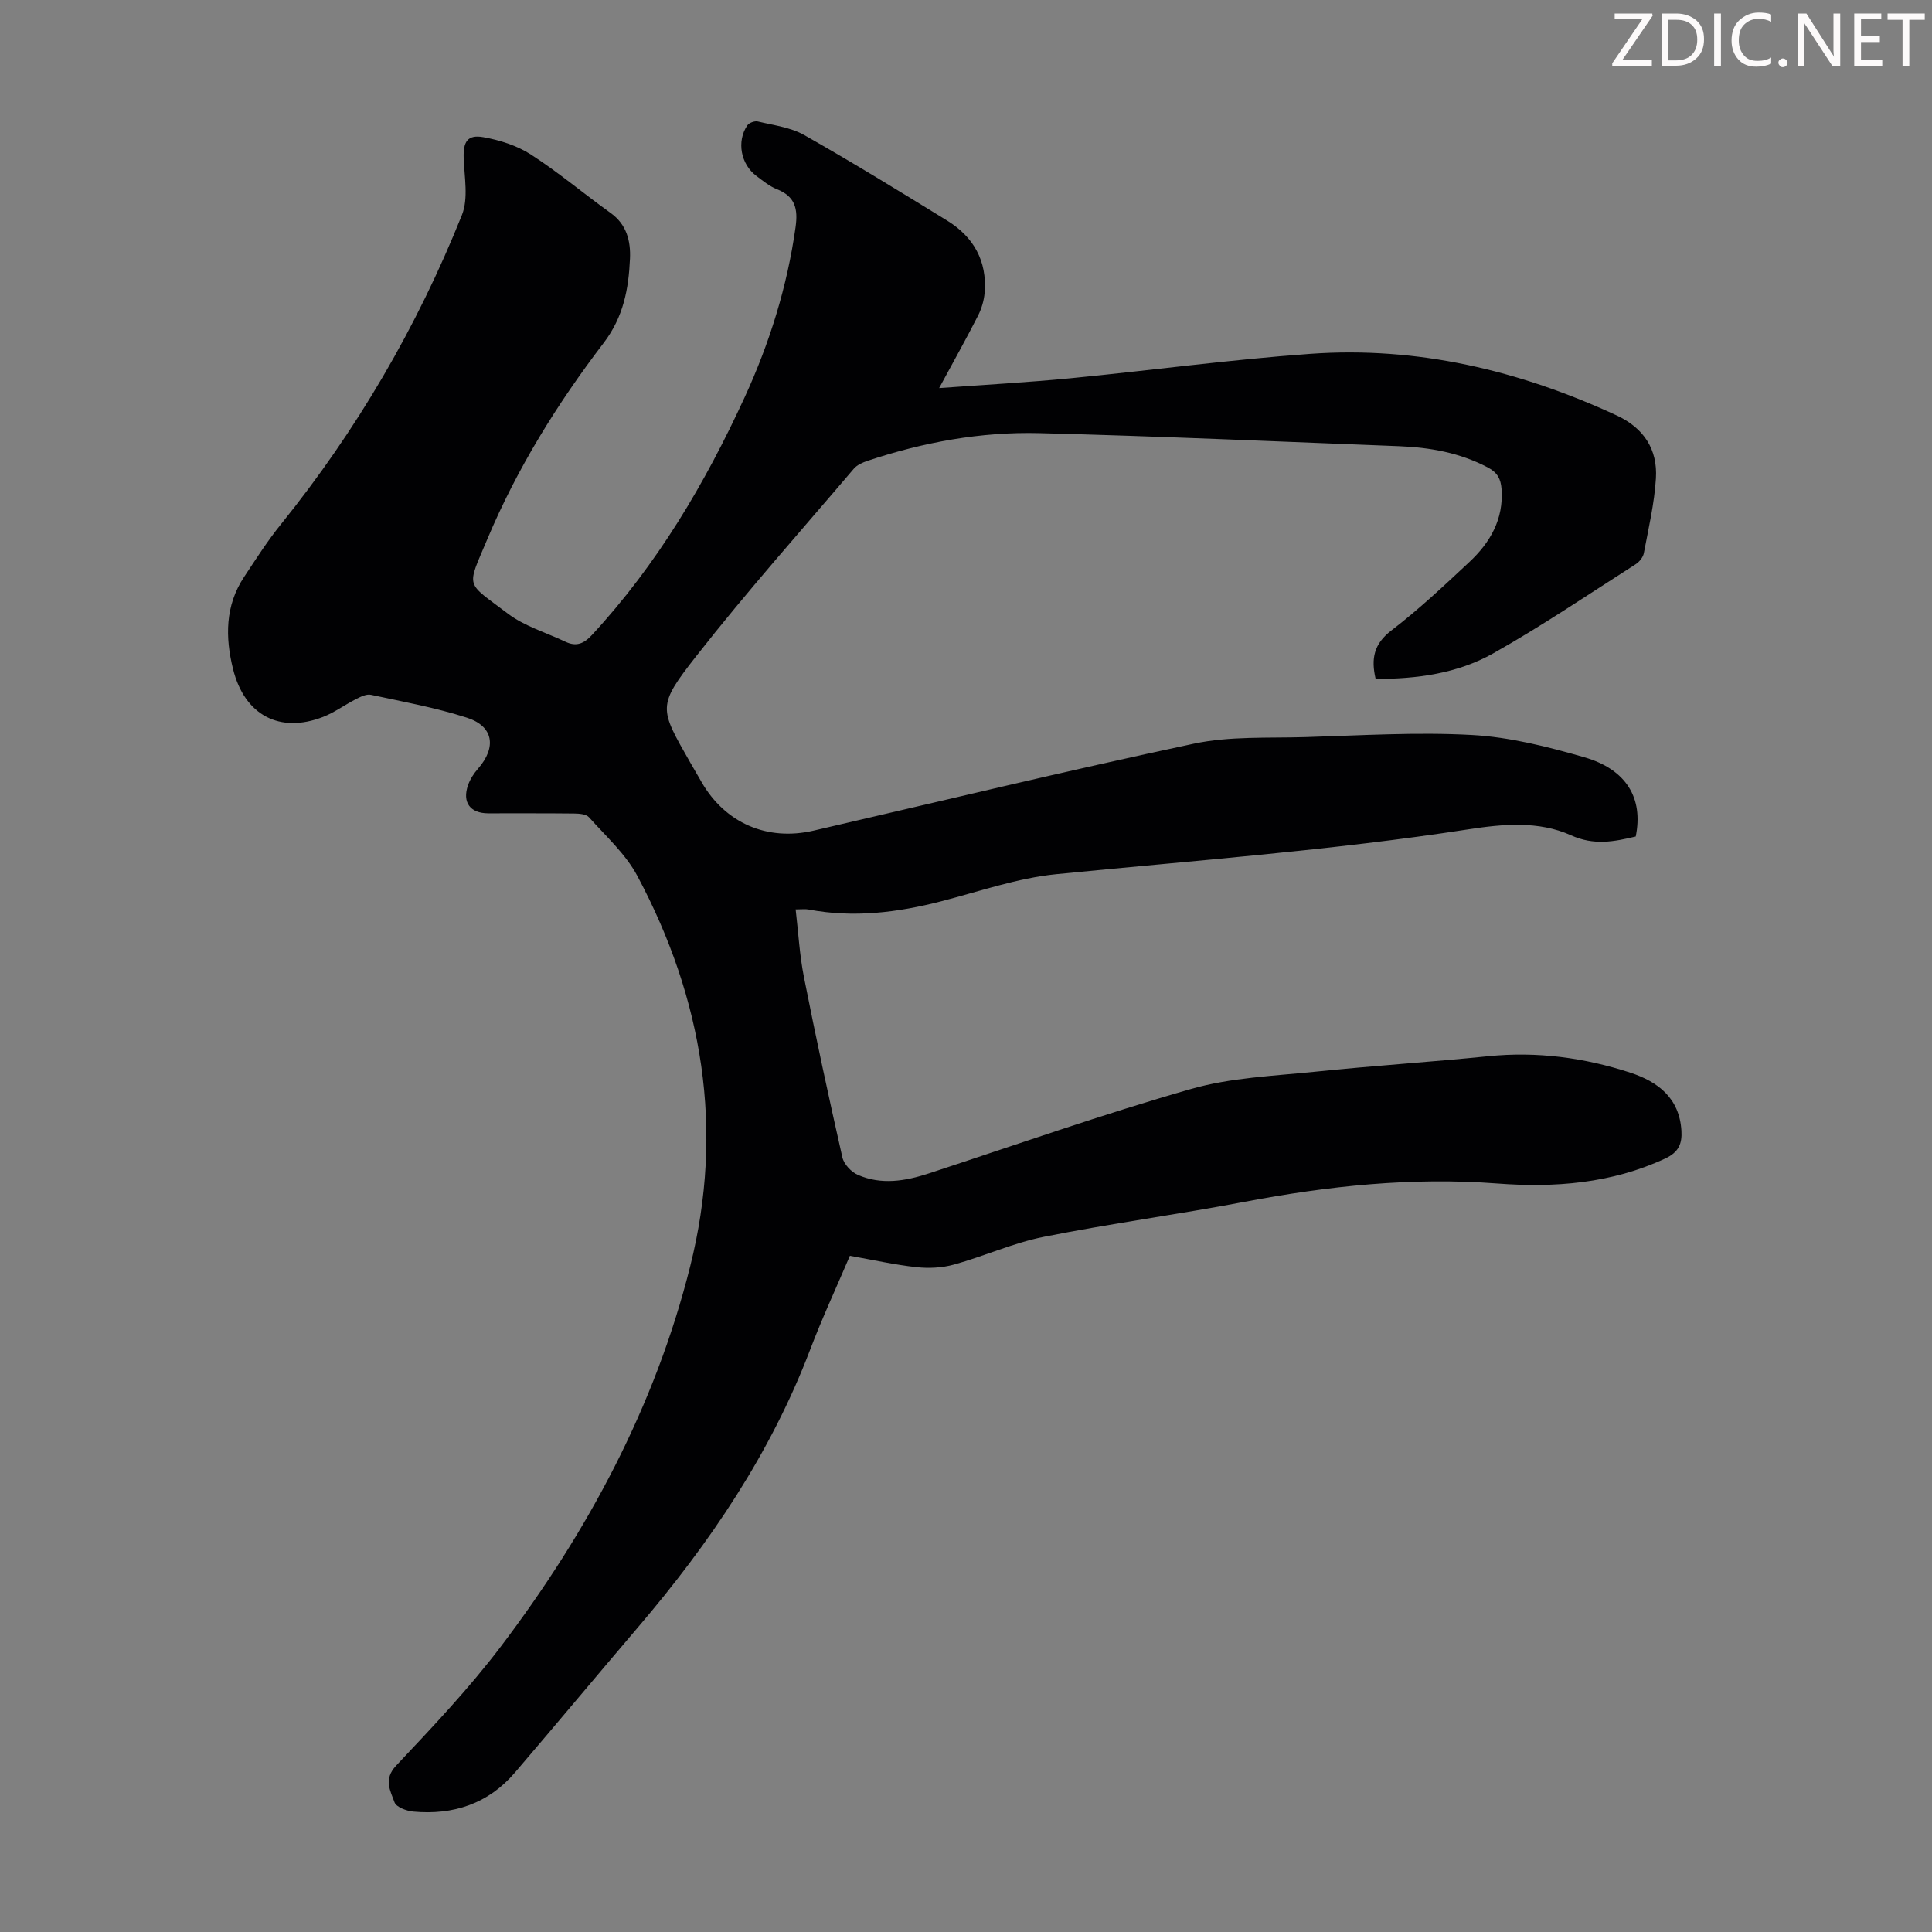 <svg enable-background="new 0 0 400 400" viewBox="0 0 400 400" xmlns="http://www.w3.org/2000/svg"><rect x="0" y="0" width="400" height="400" fill="#808080" stroke="none"/><g fill="#fcfafa"><path d="m342.2 3.2-6.3 9.2h6.1v1.2h-8.2v-.5l6.2-9.1h-5.7v-1.2h7.8v.4z"/><path d="m344 13.7v-10.9h3.1c1.6 0 3 .5 4.1 1.4 1.1 1 1.6 2.2 1.6 3.9s-.5 3-1.6 4-2.5 1.5-4.2 1.5h-3zm1.4-9.6v8.4h1.6c1.4 0 2.5-.4 3.2-1.1.8-.8 1.2-1.8 1.2-3.2s-.4-2.4-1.2-3.1-1.8-1-3.1-1z"/><path d="m356.3 2.8v10.9h-1.4v-10.9z"/><path d="m366.6 13.2c-.8.4-1.8.6-3 .6-1.6 0-2.8-.5-3.7-1.5s-1.4-2.3-1.4-3.9c0-1.7.5-3.2 1.6-4.2s2.4-1.6 4-1.6c1 0 1.9.1 2.6.4v1.5c-.8-.4-1.6-.6-2.6-.6-1.2 0-2.2.4-3 1.2s-1.1 1.9-1.1 3.3c0 1.3.4 2.3 1.1 3.1s1.6 1.1 2.8 1.1c1.1 0 2-.2 2.8-.7v1.3z"/><path d="m368.2 13c0-.3.1-.5.3-.6.2-.2.4-.3.6-.3.3 0 .5.1.7.3s.3.4.3.6-.1.5-.3.6c-.2.2-.4.3-.7.3s-.5-.1-.6-.3c-.2-.2-.3-.4-.3-.6z"/><path d="m381.1 13.7h-1.7l-5.5-8.4c-.2-.2-.3-.5-.4-.7 0 .2.1.8.1 1.5v7.6h-1.4v-10.9h1.8l5.3 8.3c.3.4.4.6.4.8 0-.3-.1-.8-.1-1.6v-7.5h1.4v10.9z"/><path d="m389.7 13.7h-5.8v-10.9h5.6v1.2h-4.2v3.5h3.9v1.2h-3.9v3.7h4.4z"/><path d="m398.4 4.1h-3.1v9.6h-1.4v-9.6h-3.1v-1.3h7.7v1.3z"/></g><path d="m194.44 80.35c9.54-.7 18.35-1.18 27.12-2.03 16.58-1.61 33.11-3.87 49.72-5.06 22.22-1.59 43.29 3.43 63.43 12.75 5.63 2.61 8.5 7.04 8.13 13.03-.32 5.19-1.53 10.34-2.5 15.48-.16.86-.94 1.82-1.7 2.3-9.79 6.25-19.42 12.79-29.54 18.48-7.37 4.14-15.77 5.28-24.29 5.26-.98-4.2-.37-7.25 3.26-10.03 5.67-4.34 10.91-9.28 16.14-14.17 4.31-4.03 7.12-8.86 6.67-15.11-.15-2.09-.87-3.43-2.83-4.46-5.79-3.06-12.01-4.16-18.43-4.41-24.81-.96-49.61-2.07-74.43-2.7-12.14-.31-24.05 1.88-35.6 5.74-1.01.34-2.15.84-2.81 1.62-10.95 12.86-22.2 25.49-32.61 38.78-8.15 10.4-7.69 10.77-1.28 22.02.77 1.36 1.57 2.71 2.35 4.06 4.89 8.52 13.61 12.29 23.18 10.08 26.24-6.07 52.42-12.41 78.76-18.01 7.44-1.58 15.34-1.13 23.04-1.36 11.51-.34 23.05-1.07 34.51-.44 7.83.43 15.69 2.42 23.28 4.61 8.77 2.53 12.26 8.52 10.65 16.41-4.46 1.06-8.62 1.91-13.42-.26-6.67-3.01-14.12-2.32-21.19-1.23-28.32 4.37-56.87 6.46-85.35 9.29-8.03.8-15.89 3.56-23.78 5.6-9.09 2.35-18.21 3.48-27.54 1.71-.63-.12-1.31-.02-2.65-.02.56 4.76.81 9.43 1.71 13.98 2.47 12.5 5.15 24.95 7.97 37.38.32 1.4 1.84 3.02 3.21 3.61 4.87 2.12 9.82 1.29 14.73-.32 18.04-5.92 35.97-12.24 54.21-17.46 8.27-2.37 17.16-2.7 25.81-3.59 11.9-1.23 23.85-2 35.76-3.2 10.09-1.02 19.89.29 29.43 3.41 5.73 1.88 10.15 5.26 10.56 12.01.16 2.66-.55 4.44-3.32 5.74-11.13 5.2-22.97 6.09-34.81 5.19-17.69-1.34-34.99.5-52.3 3.79-13.83 2.63-27.82 4.5-41.62 7.26-6.31 1.26-12.31 4.01-18.54 5.73-2.48.69-5.25.82-7.82.54-4.53-.5-9.01-1.51-13.75-2.35-2.8 6.57-5.76 12.94-8.25 19.49-8.15 21.41-20.77 40-35.52 57.3-8.56 10.04-17.01 20.18-25.59 30.21-5.52 6.46-12.75 8.83-21.04 8.07-1.39-.13-3.52-.92-3.88-1.92-.85-2.38-2.34-4.75.34-7.6 7.51-7.97 15.09-15.97 21.69-24.68 17.98-23.73 31.91-49.66 39.19-78.71 7.09-28.29 2.66-55.31-10.95-80.82-2.42-4.54-6.51-8.21-10-12.13-.59-.66-2.03-.77-3.08-.78-5.93-.07-11.86-.03-17.8-.04-3.73-.01-5.41-2.27-4.17-5.83.43-1.23 1.19-2.41 2.06-3.4 3.88-4.44 3.24-8.79-2.29-10.57-6.47-2.08-13.21-3.31-19.88-4.74-.93-.2-2.14.41-3.1.9-2.29 1.16-4.4 2.74-6.78 3.67-8.96 3.5-16.28-.31-18.66-9.9-1.63-6.55-1.66-13.12 2.28-19.06 2.45-3.7 4.85-7.47 7.63-10.91 15.7-19.47 28.19-40.84 37.47-64.02 1.38-3.44.51-7.86.37-11.81-.12-3.33.77-4.91 4.06-4.32 3.42.61 6.99 1.74 9.88 3.61 5.72 3.69 10.95 8.12 16.49 12.09 3.34 2.39 4.16 5.84 4 9.46-.28 6.24-1.33 12.05-5.47 17.47-9.58 12.54-17.93 25.99-24.06 40.58-4.35 10.37-4.62 8.7 4.23 15.42 3.46 2.63 7.94 3.93 11.95 5.84 2.23 1.06 3.8.41 5.49-1.42 13.45-14.54 23.39-31.32 31.6-49.19 5.16-11.22 8.81-22.91 10.54-35.21.54-3.86-.09-6.39-3.89-7.89-1.53-.61-2.87-1.73-4.21-2.73-3.24-2.41-4.14-7.15-1.89-10.47.37-.54 1.53-.97 2.18-.81 3.24.78 6.75 1.2 9.57 2.79 10.01 5.67 19.81 11.69 29.61 17.72 5.49 3.38 8.31 8.37 7.78 14.92-.13 1.62-.63 3.3-1.36 4.75-2.41 4.75-5.03 9.42-8.06 15.02z" fill="#010103"/></svg>